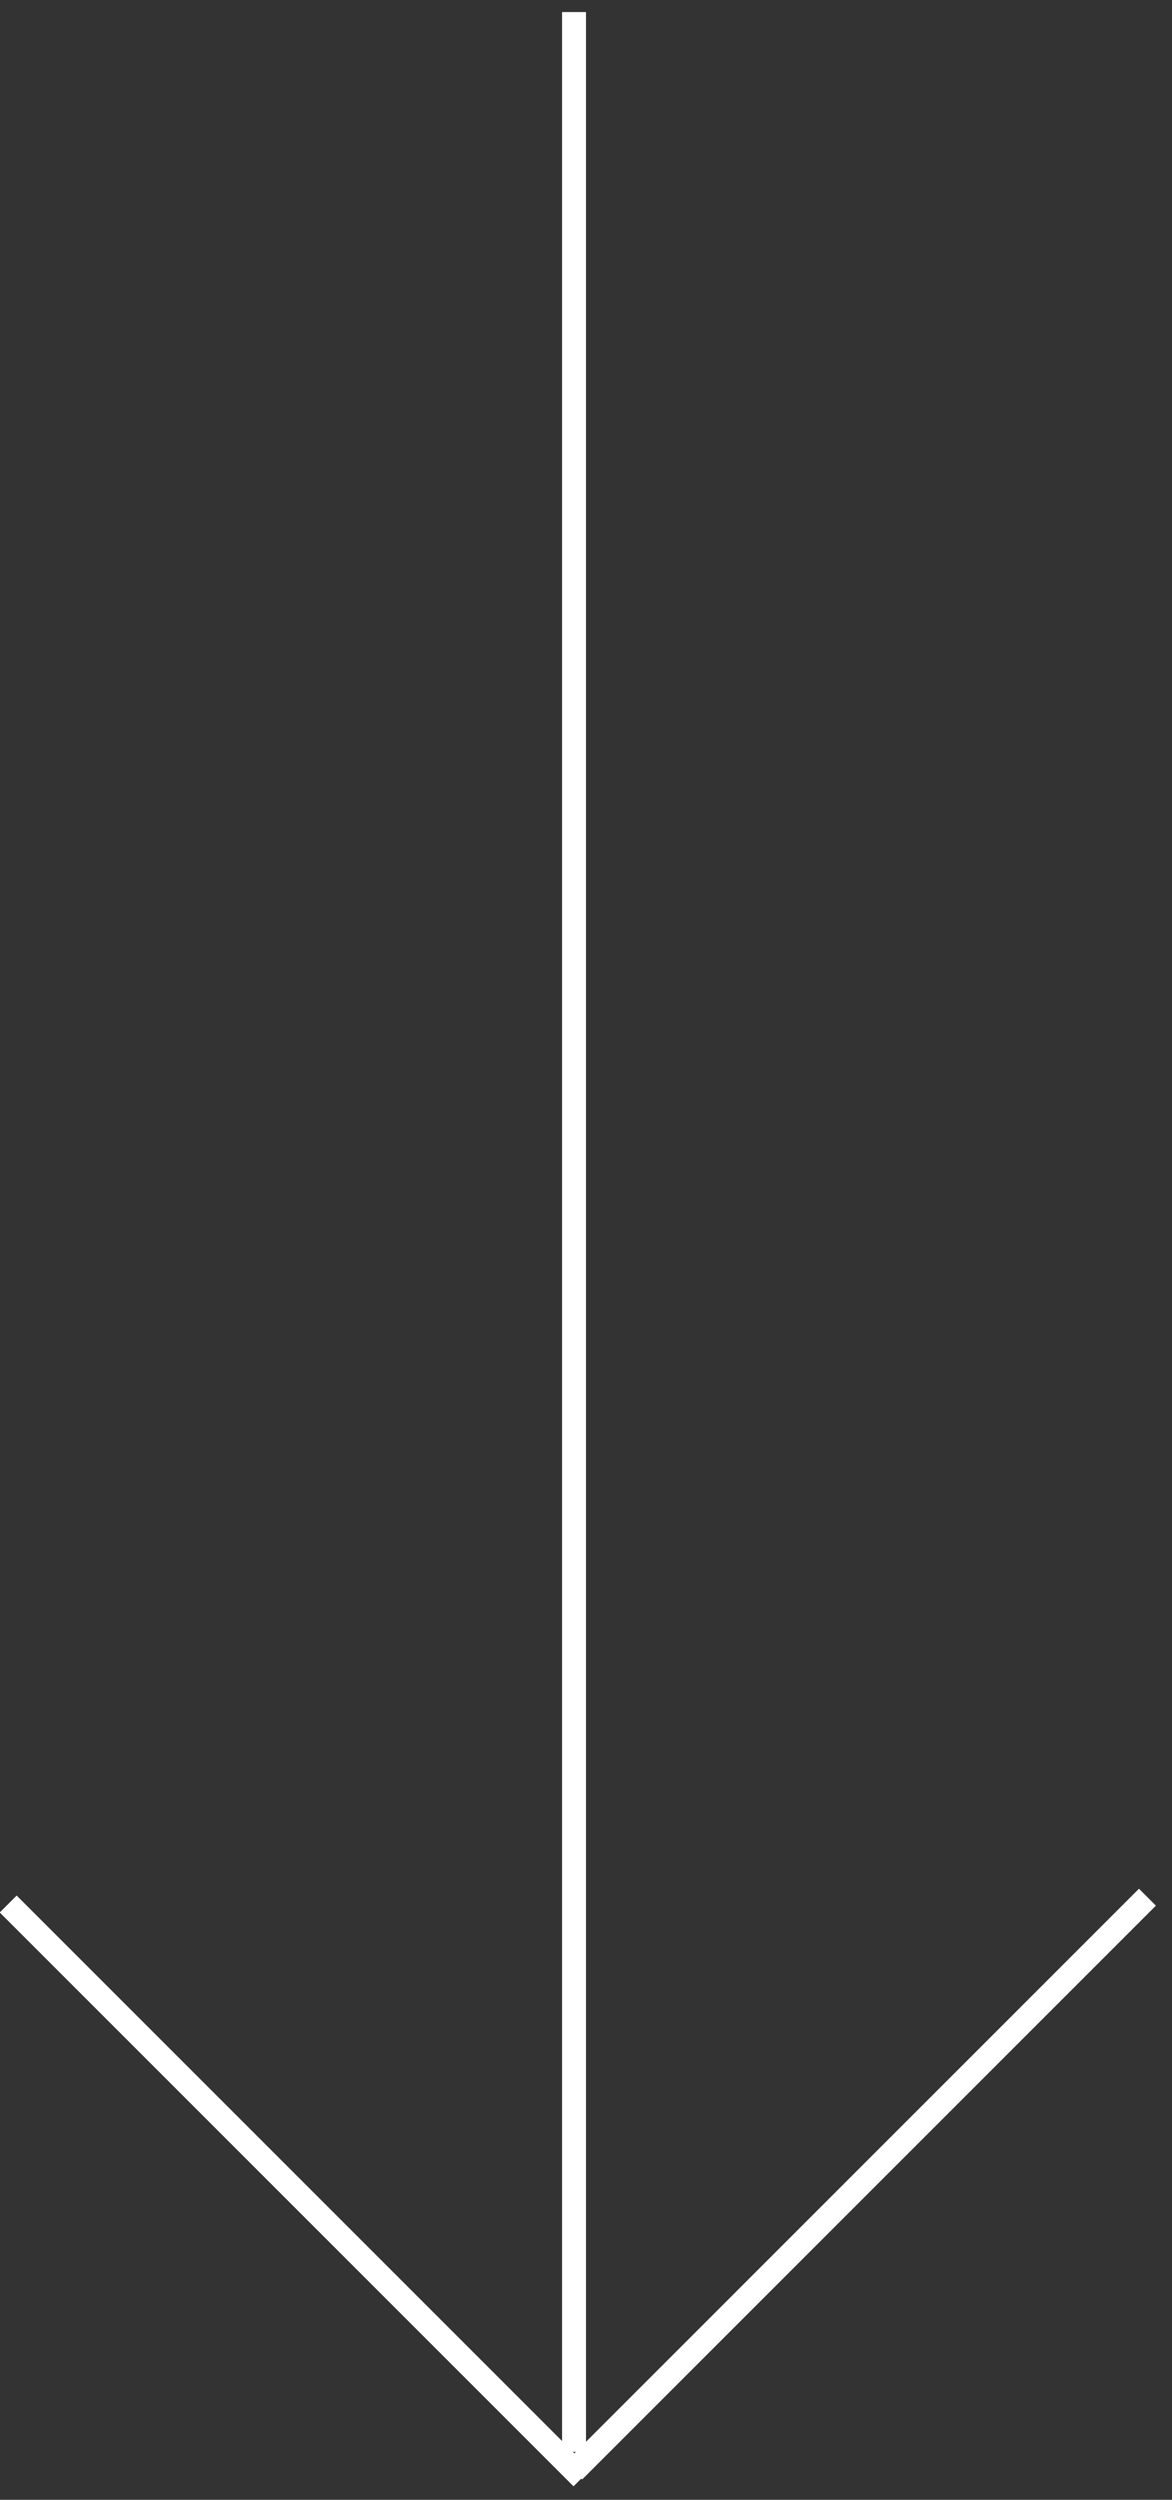 <?xml version="1.0" encoding="utf-8"?>
<svg width="98px" height="209px" viewBox="0 0 98 209" version="1.1" xmlns:xlink="http://www.w3.org/1999/xlink" xmlns="http://www.w3.org/2000/svg">
  <rect x="0" y="0" width="98" height="209" fill="#333333" stroke="none"/>
  <desc>Created with Lunacy</desc>
  <g id="Arrow" transform="matrix(1.1924881E-08 1 -1 1.1924881E-08 97 1)">
    <path d="M1.043 1.043L47.606 47.606" transform="translate(157.281 0.719)" id="Line-3-Copy" fill="none" stroke="#FFFFFF" stroke-width="2" stroke-linecap="square" />
    <path d="M1.043 1.043L47.606 47.606" transform="matrix(-1 0 0 1 206.5 48)" id="Line-3-Copy-2" fill="none" stroke="#FFFFFF" stroke-width="2" stroke-linecap="square" />
    <path d="M1.01 1.5L202.99 1.5" transform="translate(-9.094947E-13 47.5)" id="Line-3" fill="none" stroke="#FFFFFF" stroke-width="2" stroke-linecap="square" />
  </g>
</svg>